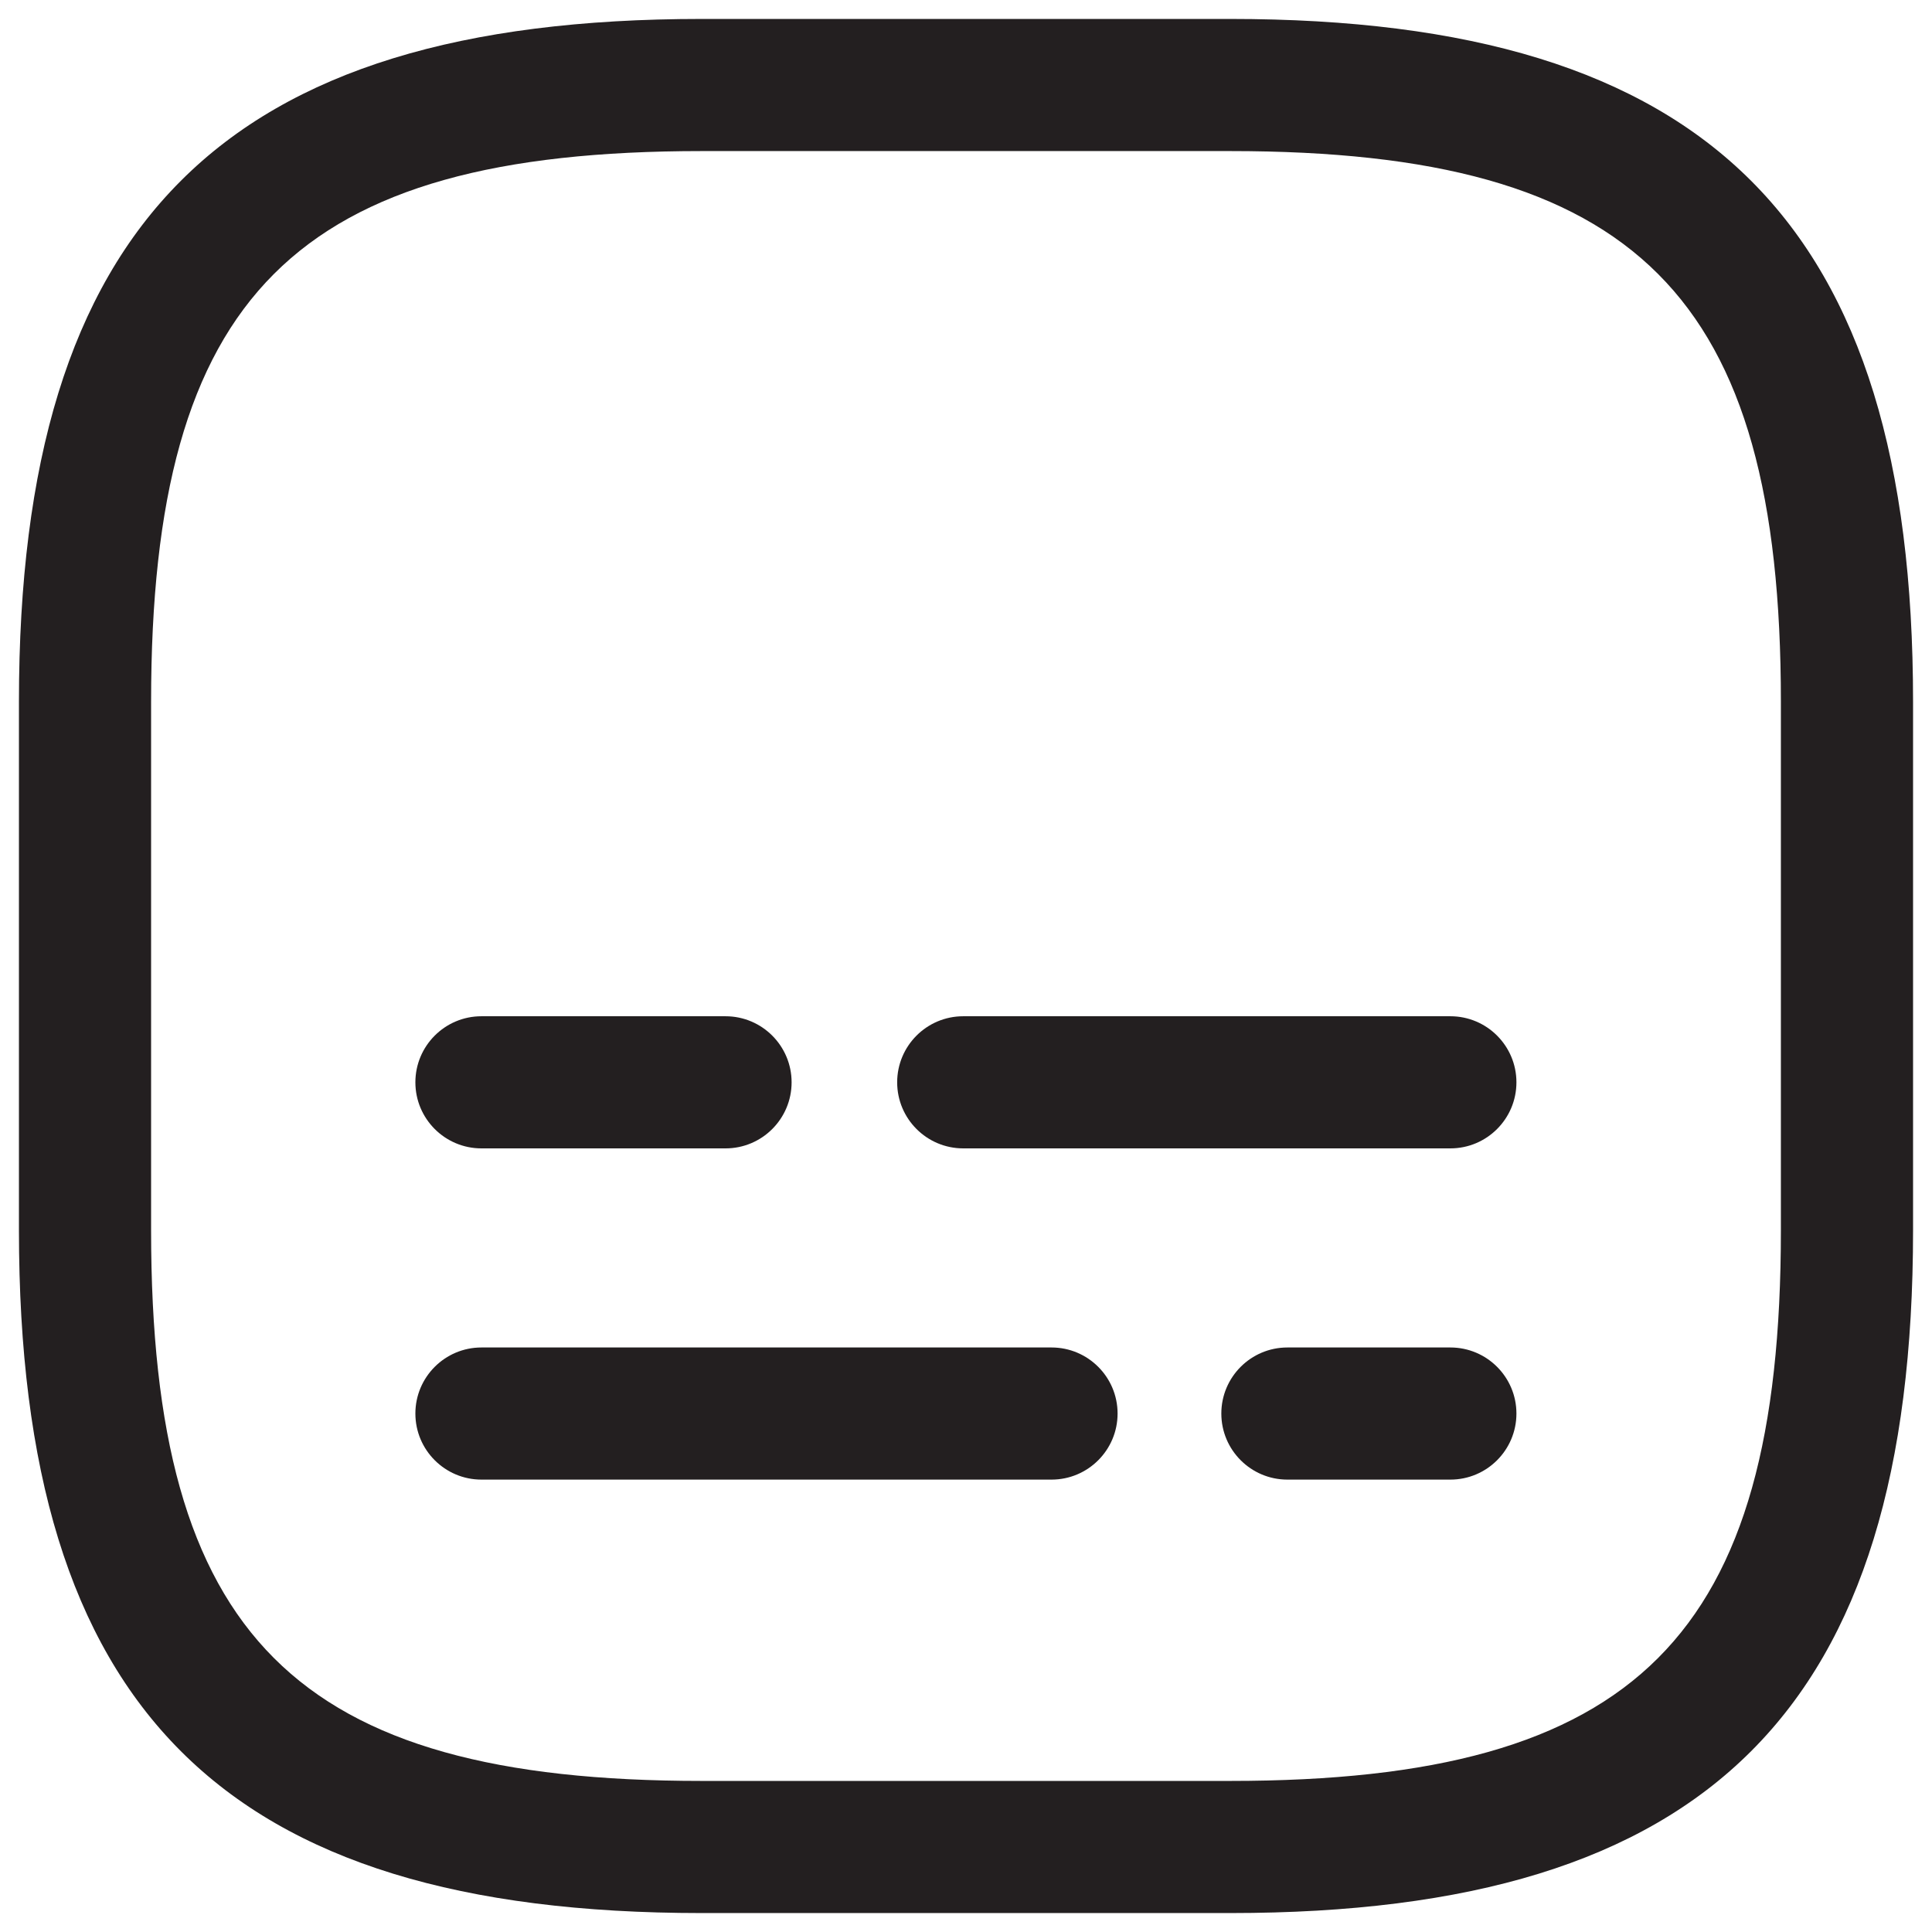 <?xml version="1.0" encoding="utf-8"?>
<!-- Generator: Adobe Illustrator 16.0.0, SVG Export Plug-In . SVG Version: 6.00 Build 0)  -->
<!DOCTYPE svg PUBLIC "-//W3C//DTD SVG 1.1//EN" "http://www.w3.org/Graphics/SVG/1.1/DTD/svg11.dtd">
<svg version="1.1" id="Layer_1" xmlns="http://www.w3.org/2000/svg" xmlns:xlink="http://www.w3.org/1999/xlink" x="0px" y="0px"
	 width="102px" height="102px" viewBox="0 0 102 102" enable-background="new 0 0 102 102" xml:space="preserve">
<g>
	<path fill="#231F20" d="M64.953,1H37.046C11.778,1,1,11.778,1,37.046v27.907C1,90.222,11.778,101,37.046,101h27.907
		C90.221,101,101,90.222,101,64.954V37.046C101,11.778,90.221,1,64.953,1z M94.022,64.954c0,21.461-7.607,29.07-29.069,29.07H37.046
		c-21.462,0-29.069-7.608-29.069-29.07V37.046c0-21.461,7.607-29.07,29.069-29.07h27.907c21.462,0,29.069,7.608,29.069,29.07V64.954
		z"/>
	<path fill="#231F20" d="M76.572,71.14h-8.604c-1.926,0-3.488,1.563-3.488,3.488s1.563,3.488,3.488,3.488h8.604
		c1.926,0,3.488-1.563,3.488-3.488S78.498,71.14,76.572,71.14z"/>
	<path fill="#231F20" d="M55.515,71.14H25.418c-1.926,0-3.488,1.563-3.488,3.488s1.563,3.488,3.488,3.488h30.097
		c1.926,0,3.488-1.563,3.488-3.488S57.44,71.14,55.515,71.14z"/>
	<path fill="#231F20" d="M76.572,53.653H50.854c-1.926,0-3.488,1.563-3.488,3.488s1.563,3.488,3.488,3.488h25.718
		c1.926,0,3.488-1.563,3.488-3.488S78.498,53.653,76.572,53.653z"/>
	<path fill="#231F20" d="M25.418,60.629h12.887c1.926,0,3.488-1.563,3.488-3.488s-1.563-3.488-3.488-3.488H25.418
		c-1.926,0-3.488,1.563-3.488,3.488S23.492,60.629,25.418,60.629z"/>
</g>
</svg>
